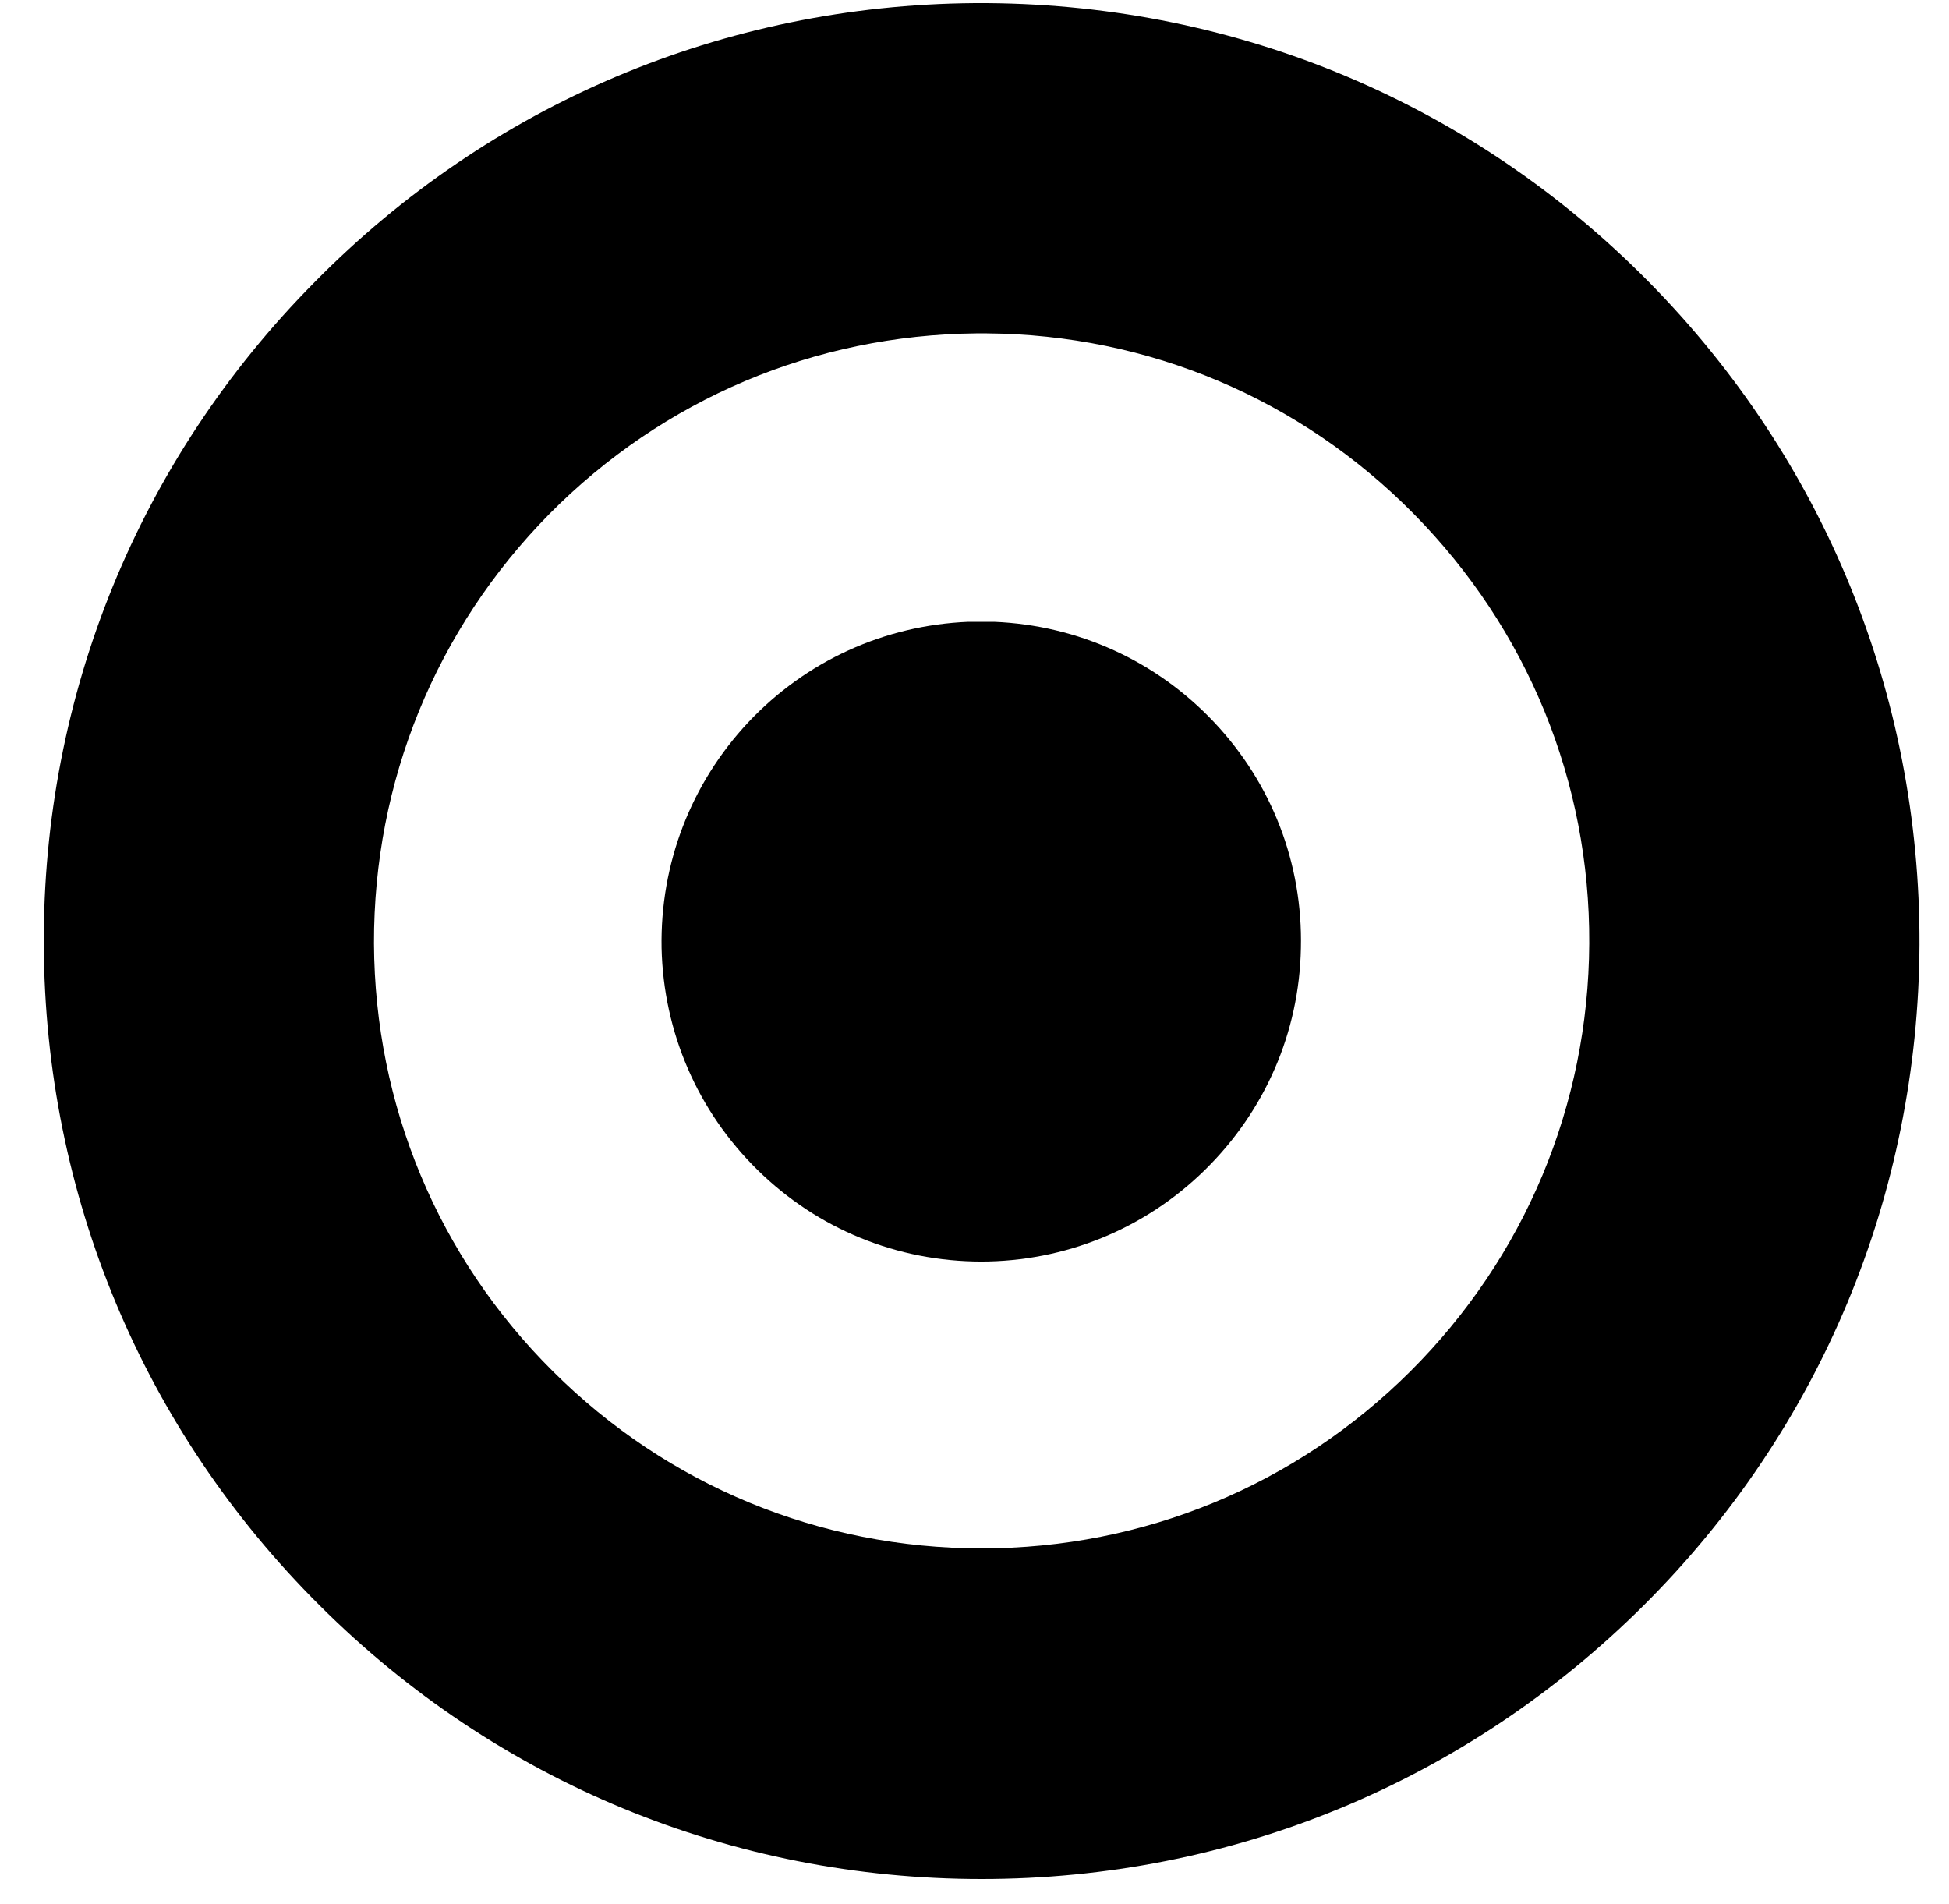 <svg width="43" height="42" viewBox="0 0 43 42" fill="none" xmlns="http://www.w3.org/2000/svg">
<path d="M21.657 41.452C16.148 41.452 10.958 39.314 7.053 35.417C3.147 31.529 0.992 26.356 0.966 20.847C0.94 15.338 3.061 10.139 6.94 6.225C10.812 2.293 15.976 0.112 21.493 0.069H21.795C27.339 0.112 32.503 2.293 36.374 6.216C40.245 10.139 42.366 15.329 42.349 20.838C42.323 26.347 40.167 31.529 36.262 35.417C32.356 39.305 27.175 41.452 21.657 41.452ZM21.537 7.354C17.967 7.389 14.631 8.803 12.122 11.337C9.613 13.881 8.242 17.243 8.251 20.812C8.268 24.381 9.665 27.735 12.2 30.253C14.726 32.77 18.088 34.158 21.657 34.158C25.227 34.158 28.589 32.77 31.115 30.253C33.641 27.735 35.046 24.381 35.063 20.812C35.081 17.243 33.701 13.881 31.192 11.337C28.684 8.794 25.338 7.38 21.769 7.354H21.537Z" fill="black"/>
<path d="M21.794 17.355C22.691 17.39 23.527 17.778 24.148 18.424C24.76 19.071 25.096 19.942 25.079 20.838C25.062 21.735 24.691 22.58 24.053 23.209C23.415 23.838 22.553 24.183 21.665 24.183C20.777 24.183 19.915 23.83 19.277 23.209C18.639 22.58 18.268 21.735 18.251 20.838C18.234 19.942 18.57 19.079 19.182 18.424C19.794 17.769 20.639 17.39 21.536 17.355H21.812H21.794Z" fill="black"/>
<path d="M21.657 27.83C19.795 27.83 18.044 27.114 16.717 25.813C15.389 24.511 14.639 22.769 14.596 20.916C14.562 19.053 15.243 17.286 16.51 15.933C17.786 14.579 19.51 13.794 21.364 13.717H21.933C23.786 13.794 25.511 14.579 26.787 15.933C28.063 17.286 28.744 19.053 28.701 20.916C28.666 22.778 27.907 24.511 26.58 25.813C25.252 27.114 23.493 27.83 21.64 27.83H21.657ZM21.795 20.588V20.95C21.795 20.95 21.812 20.933 21.821 20.924C21.864 20.881 21.881 20.821 21.881 20.761C21.881 20.7 21.855 20.648 21.812 20.605C21.812 20.605 21.795 20.588 21.786 20.588H21.795ZM21.519 20.588C21.519 20.588 21.502 20.597 21.493 20.605C21.45 20.648 21.424 20.7 21.424 20.761C21.424 20.821 21.441 20.881 21.485 20.924C21.493 20.933 21.502 20.942 21.51 20.95V20.588H21.519ZM21.648 20.545V20.778L21.666 20.545C21.666 20.545 21.657 20.545 21.648 20.545Z" fill="black"/>
</svg>
